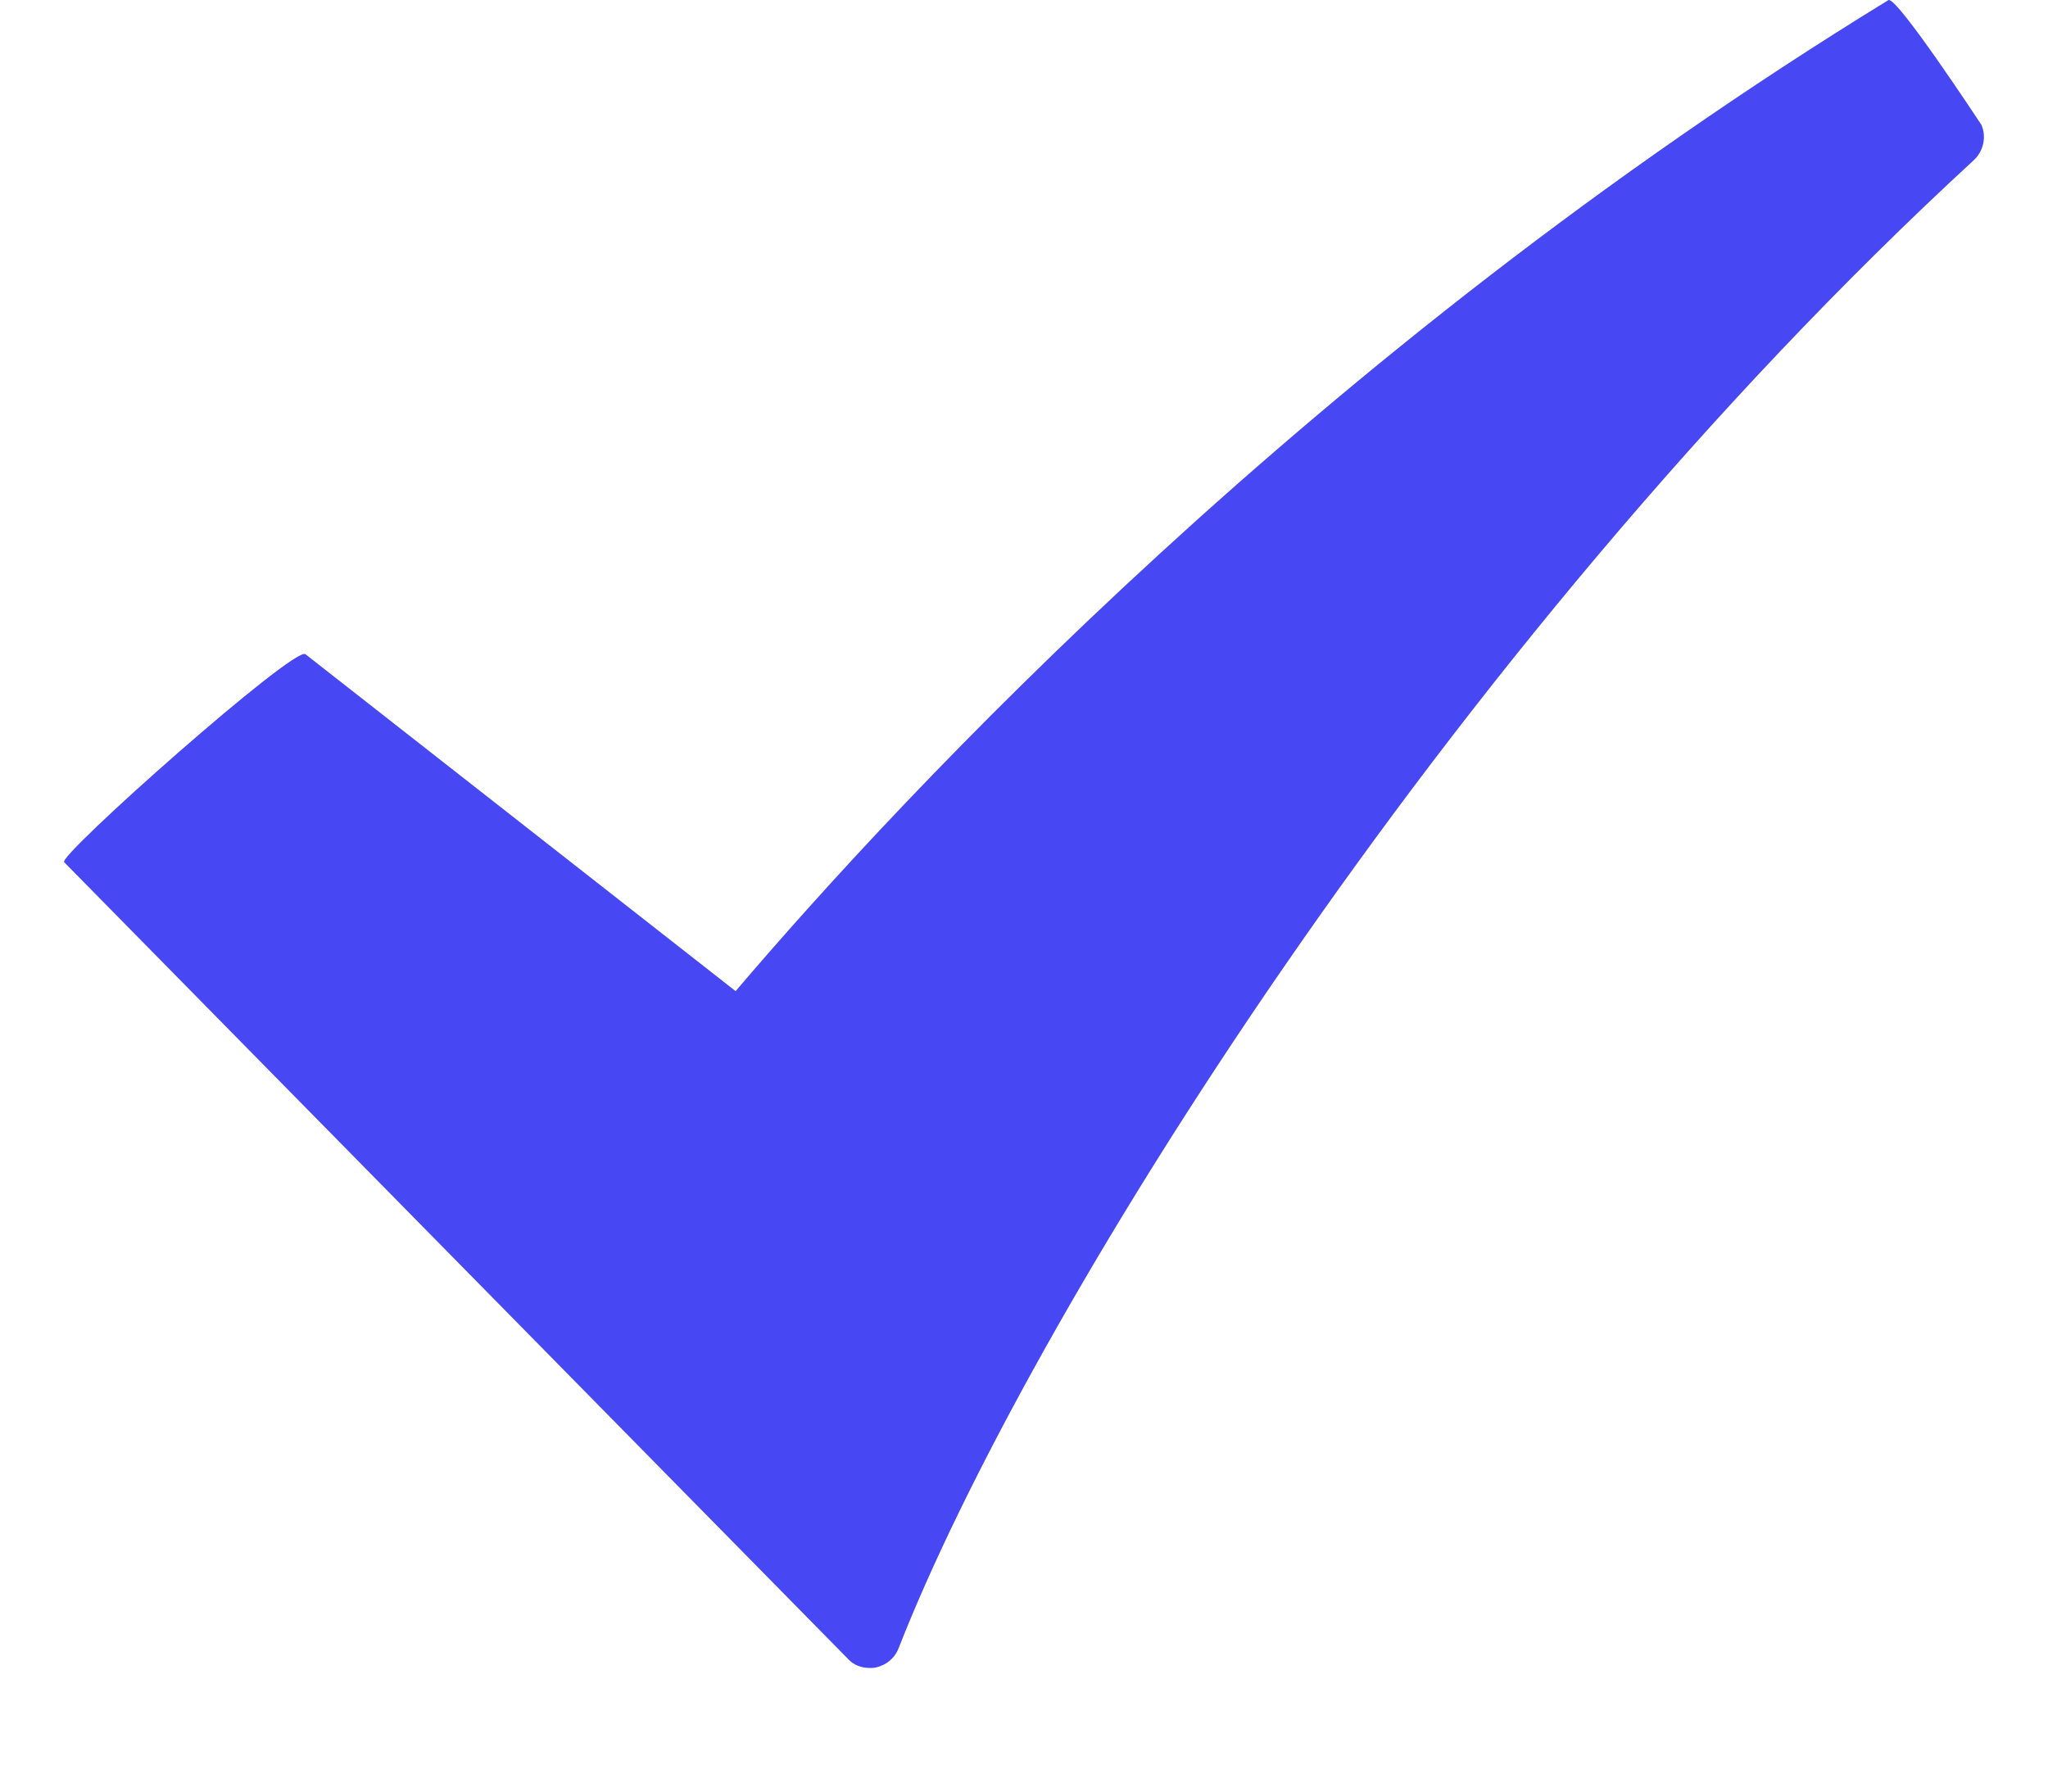 <svg xmlns="http://www.w3.org/2000/svg" width="16" height="14" viewBox="0 0 16 14" fill="none"><path d="M14.753 0.001C10.28 2.743 7.056 6.206 5.747 7.745L2.386 5.112C2.297 5.048 0.452 6.686 0.501 6.737L6.622 12.96C6.667 13.011 6.729 13.034 6.796 13.034C6.808 13.034 6.827 13.034 6.843 13.03C6.923 13.012 6.991 12.958 7.021 12.878C8.007 10.357 11.263 5.079 15.421 1.251C15.495 1.181 15.521 1.071 15.48 0.976C15.479 0.975 14.815 -0.037 14.753 0.001Z" fill="#4747F4"></path></svg>